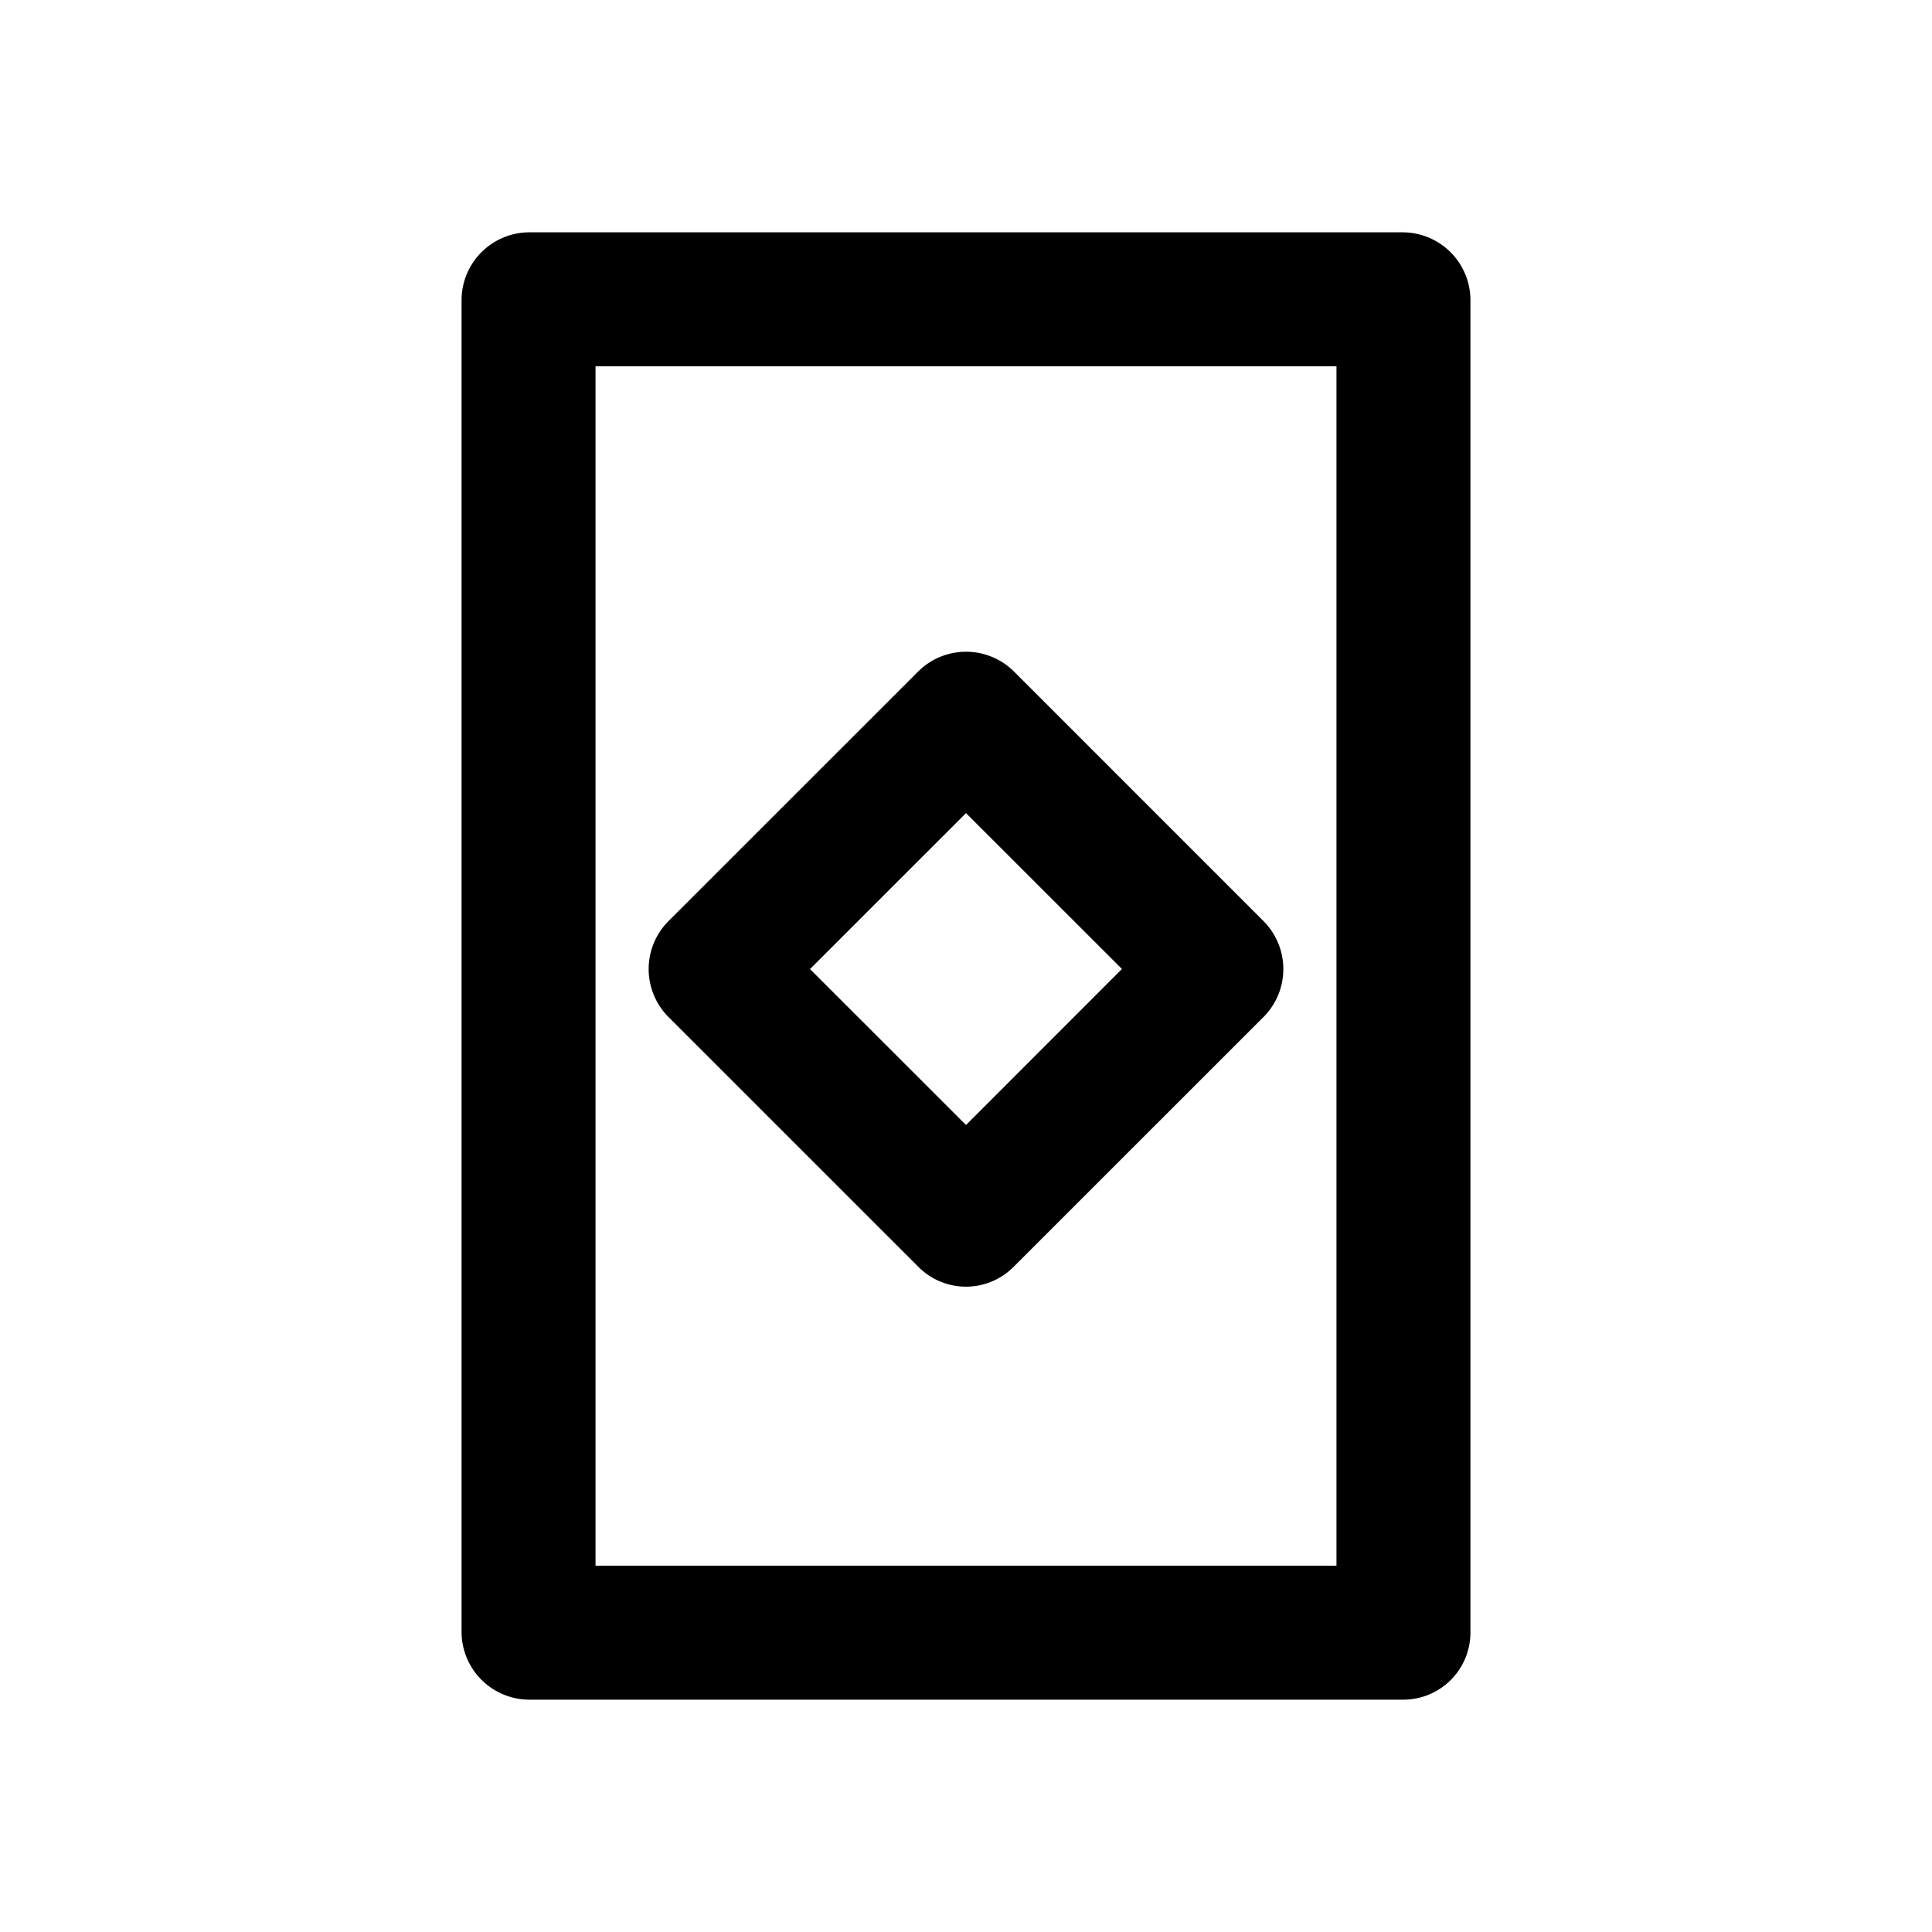 <?xml version="1.0" ?><!-- Скачано с сайта svg4.ru / Downloaded from svg4.ru -->
<svg fill="#000000" width="800px" height="800px" viewBox="0 0 512 512" data-name="Layer 1" id="Layer_1" xmlns="http://www.w3.org/2000/svg"><title/><path d="M371.93,61.57H140.07a18,18,0,0,0-17.75,17.75V432.68a18,18,0,0,0,17.75,17.75H371.93a17.8,17.8,0,0,0,17.75-17.75V79.32A18,18,0,0,0,371.93,61.57ZM157.82,97.07H354.18V414.93H157.82V97.07Z"/><path d="M243.44,335.79a17.78,17.78,0,0,0,25.11,0L335,269.36a18,18,0,0,0,0-25.1l-66.43-66.44a18,18,0,0,0-25.11,0L177,244.26a18,18,0,0,0,0,25.1Zm53.89-79L256,298.14l-41.34-41.33L256,215.48Z"/></svg>